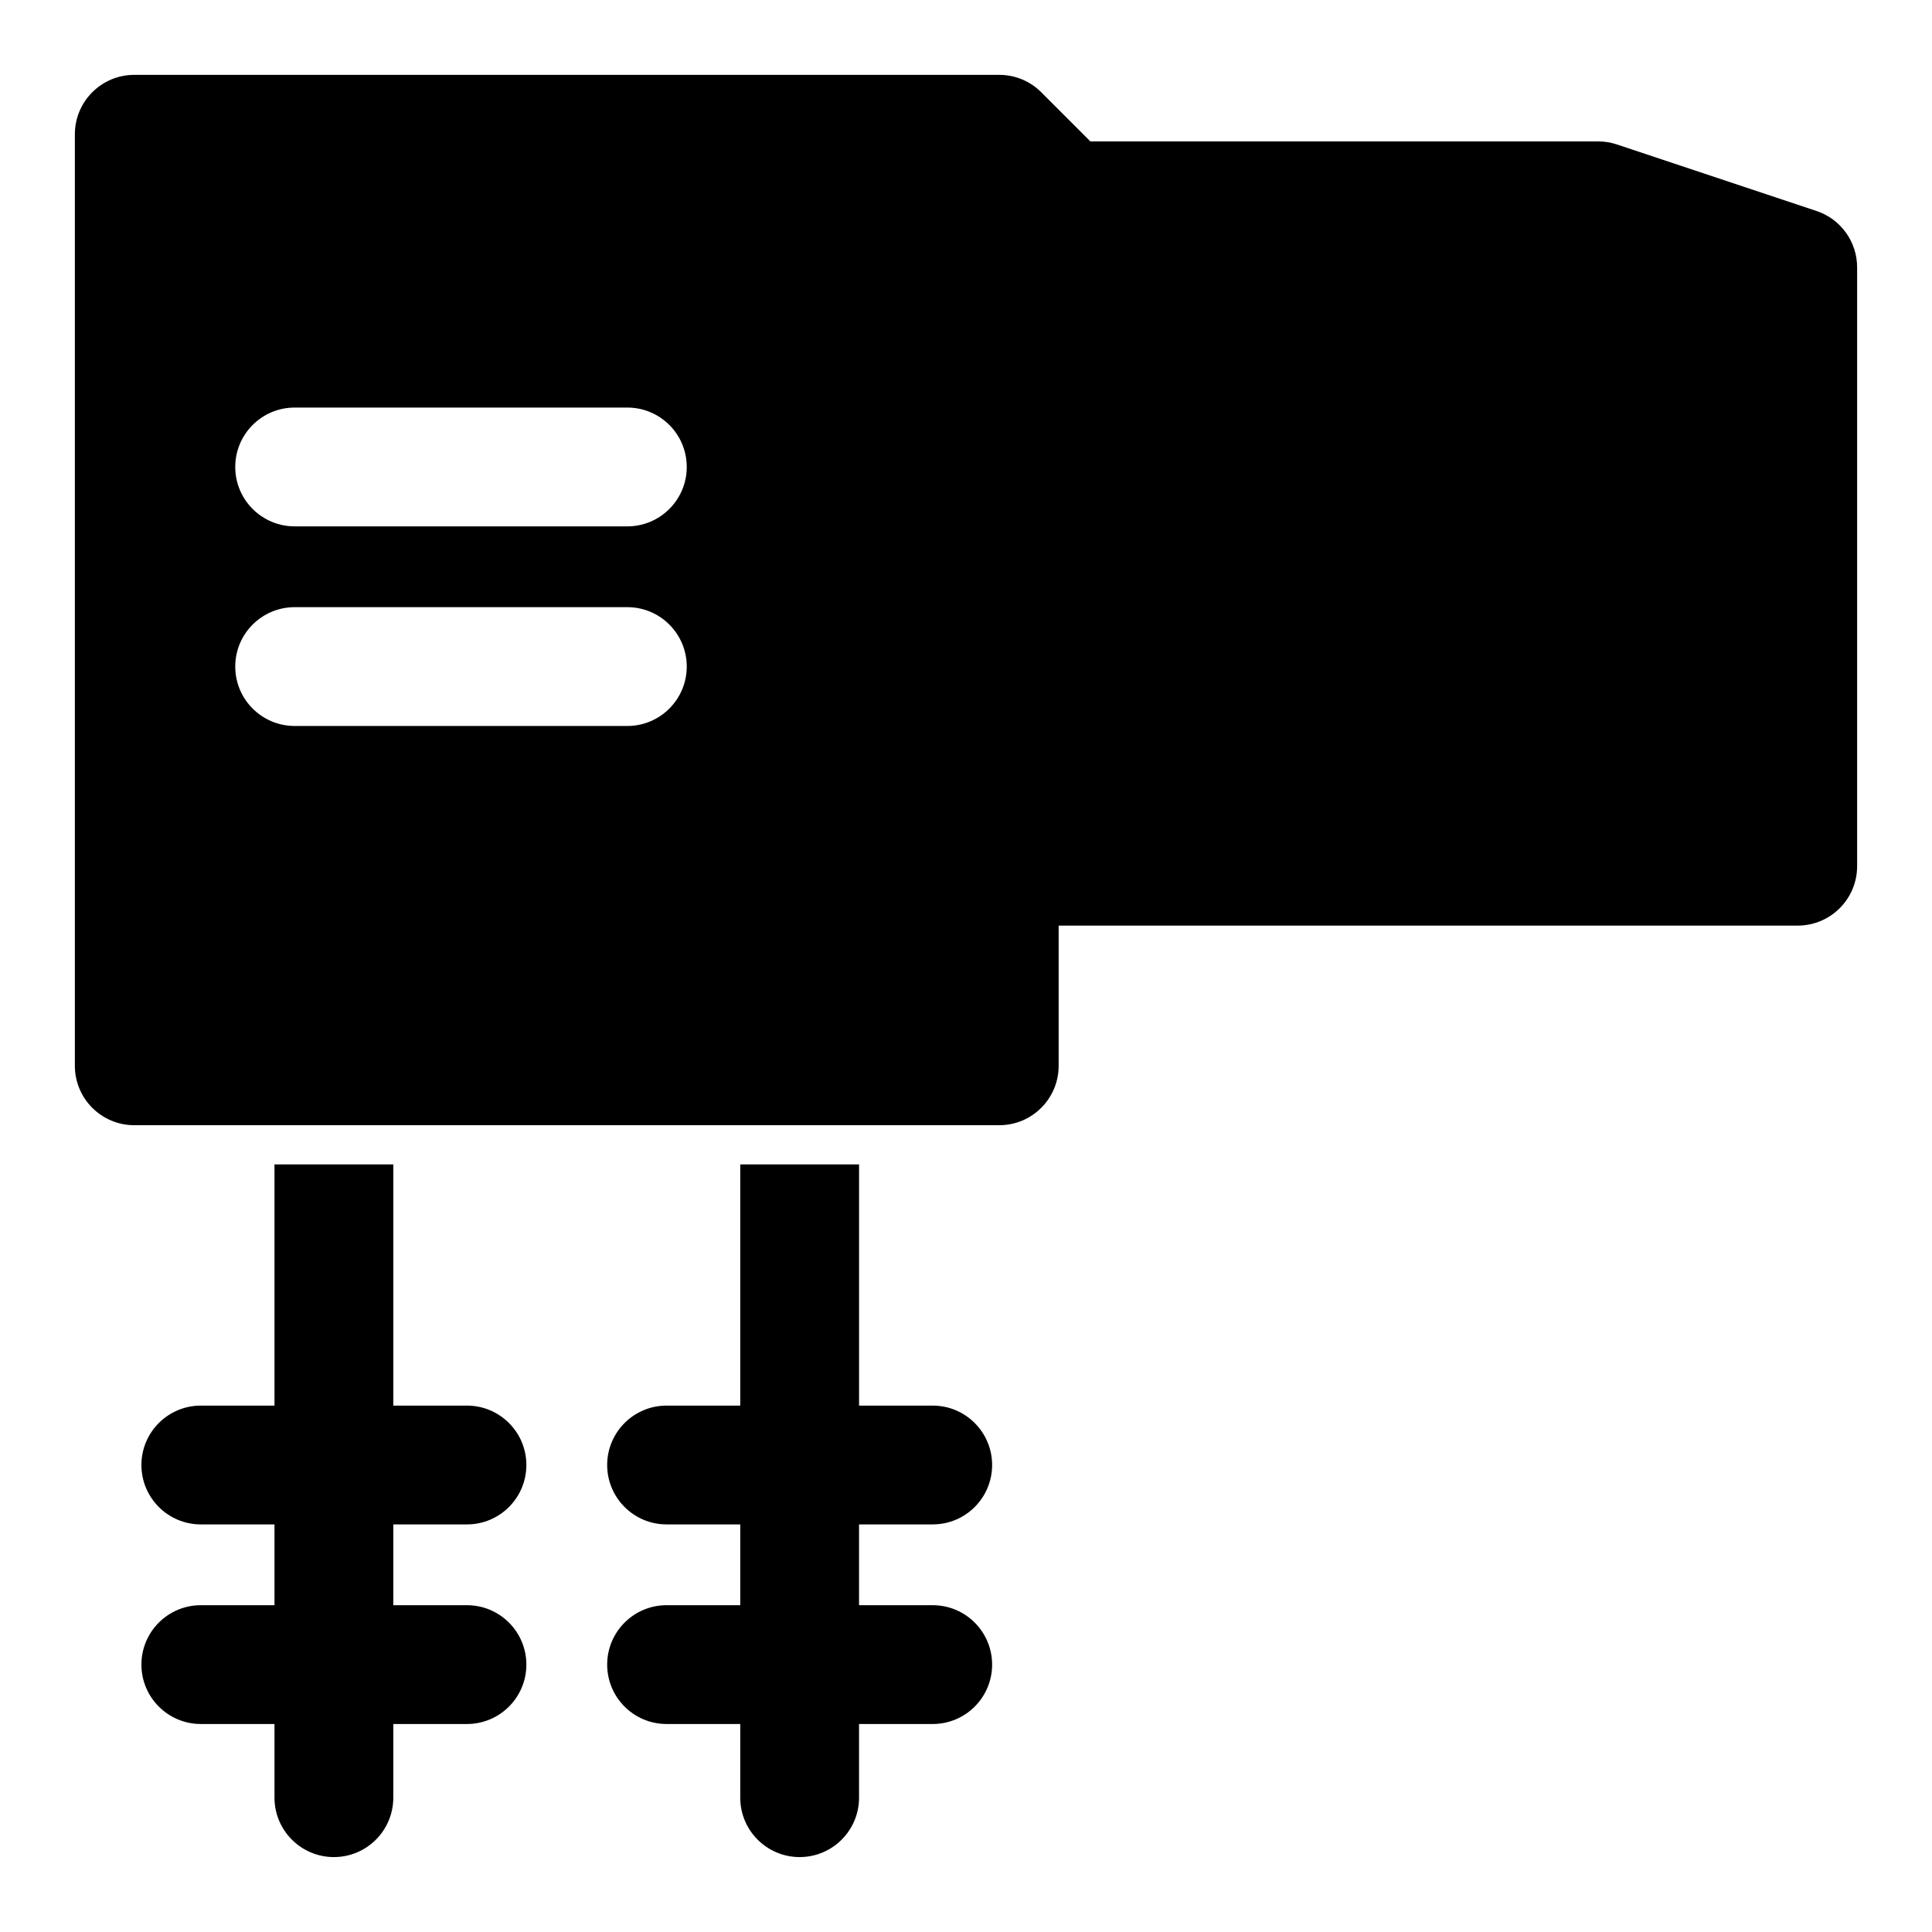 <?xml version="1.0" encoding="UTF-8"?>
<!-- The Best Svg Icon site in the world: iconSvg.co, Visit us! https://iconsvg.co -->
<svg fill="#000000" width="800px" height="800px" version="1.1" viewBox="144 144 512 512" xmlns="http://www.w3.org/2000/svg">
 <path d="m248.23 516.5v-63.922h-31.488v63.922h-19.523c-8.691 0-15.742 7.055-15.742 15.742 0 8.691 7.055 15.742 15.742 15.742h19.523v21.41h-19.523c-8.691 0-15.742 7.055-15.742 15.742 0 8.691 7.055 15.742 15.742 15.742h19.523v19.523c0 8.691 7.055 15.742 15.742 15.742 8.691 0 15.742-7.055 15.742-15.742v-19.523h19.523c8.691 0 15.742-7.055 15.742-15.742 0-8.691-7.055-15.742-15.742-15.742h-19.523v-21.41h19.523c8.691 0 15.742-7.055 15.742-15.742 0-8.691-7.055-15.742-15.742-15.742h-19.523zm123.43 0v-63.922h-31.488v63.922h-19.523c-8.691 0-15.742 7.055-15.742 15.742 0 8.691 7.055 15.742 15.742 15.742h19.523v21.41h-19.523c-8.691 0-15.742 7.055-15.742 15.742 0 8.691 7.055 15.742 15.742 15.742h19.523v19.523c0 8.691 7.055 15.742 15.742 15.742 8.691 0 15.742-7.055 15.742-15.742v-19.523h19.523c8.691 0 15.742-7.055 15.742-15.742 0-8.691-7.055-15.742-15.742-15.742h-19.523v-21.41h19.523c8.691 0 15.742-7.055 15.742-15.742 0-8.691-7.055-15.742-15.742-15.742h-19.523zm48.285-348.05c-2.945-2.961-6.957-4.613-11.133-4.613h-229.23c-8.691 0-15.742 7.055-15.742 15.742v246.87c0 8.691 7.055 15.742 15.742 15.742h229.23c8.691 0 15.742-7.055 15.742-15.742v-37.156h195.86c8.691 0 15.742-7.055 15.742-15.742v-158.7c0-6.769-4.328-12.801-10.77-14.941l-52.898-17.633c-1.605-0.535-3.289-0.805-4.977-0.805h-134.55l-13.02-13.02zm-197.86 167.94h88.168c8.691 0 15.742-7.055 15.742-15.742 0-8.691-7.055-15.742-15.742-15.742h-88.168c-8.691 0-15.742 7.055-15.742 15.742 0 8.691 7.055 15.742 15.742 15.742zm0-52.898h88.168c8.691 0 15.742-7.055 15.742-15.742 0-8.691-7.055-15.742-15.742-15.742h-88.168c-8.691 0-15.742 7.055-15.742 15.742 0 8.691 7.055 15.742 15.742 15.742z" fill-rule="evenodd"/>
</svg>